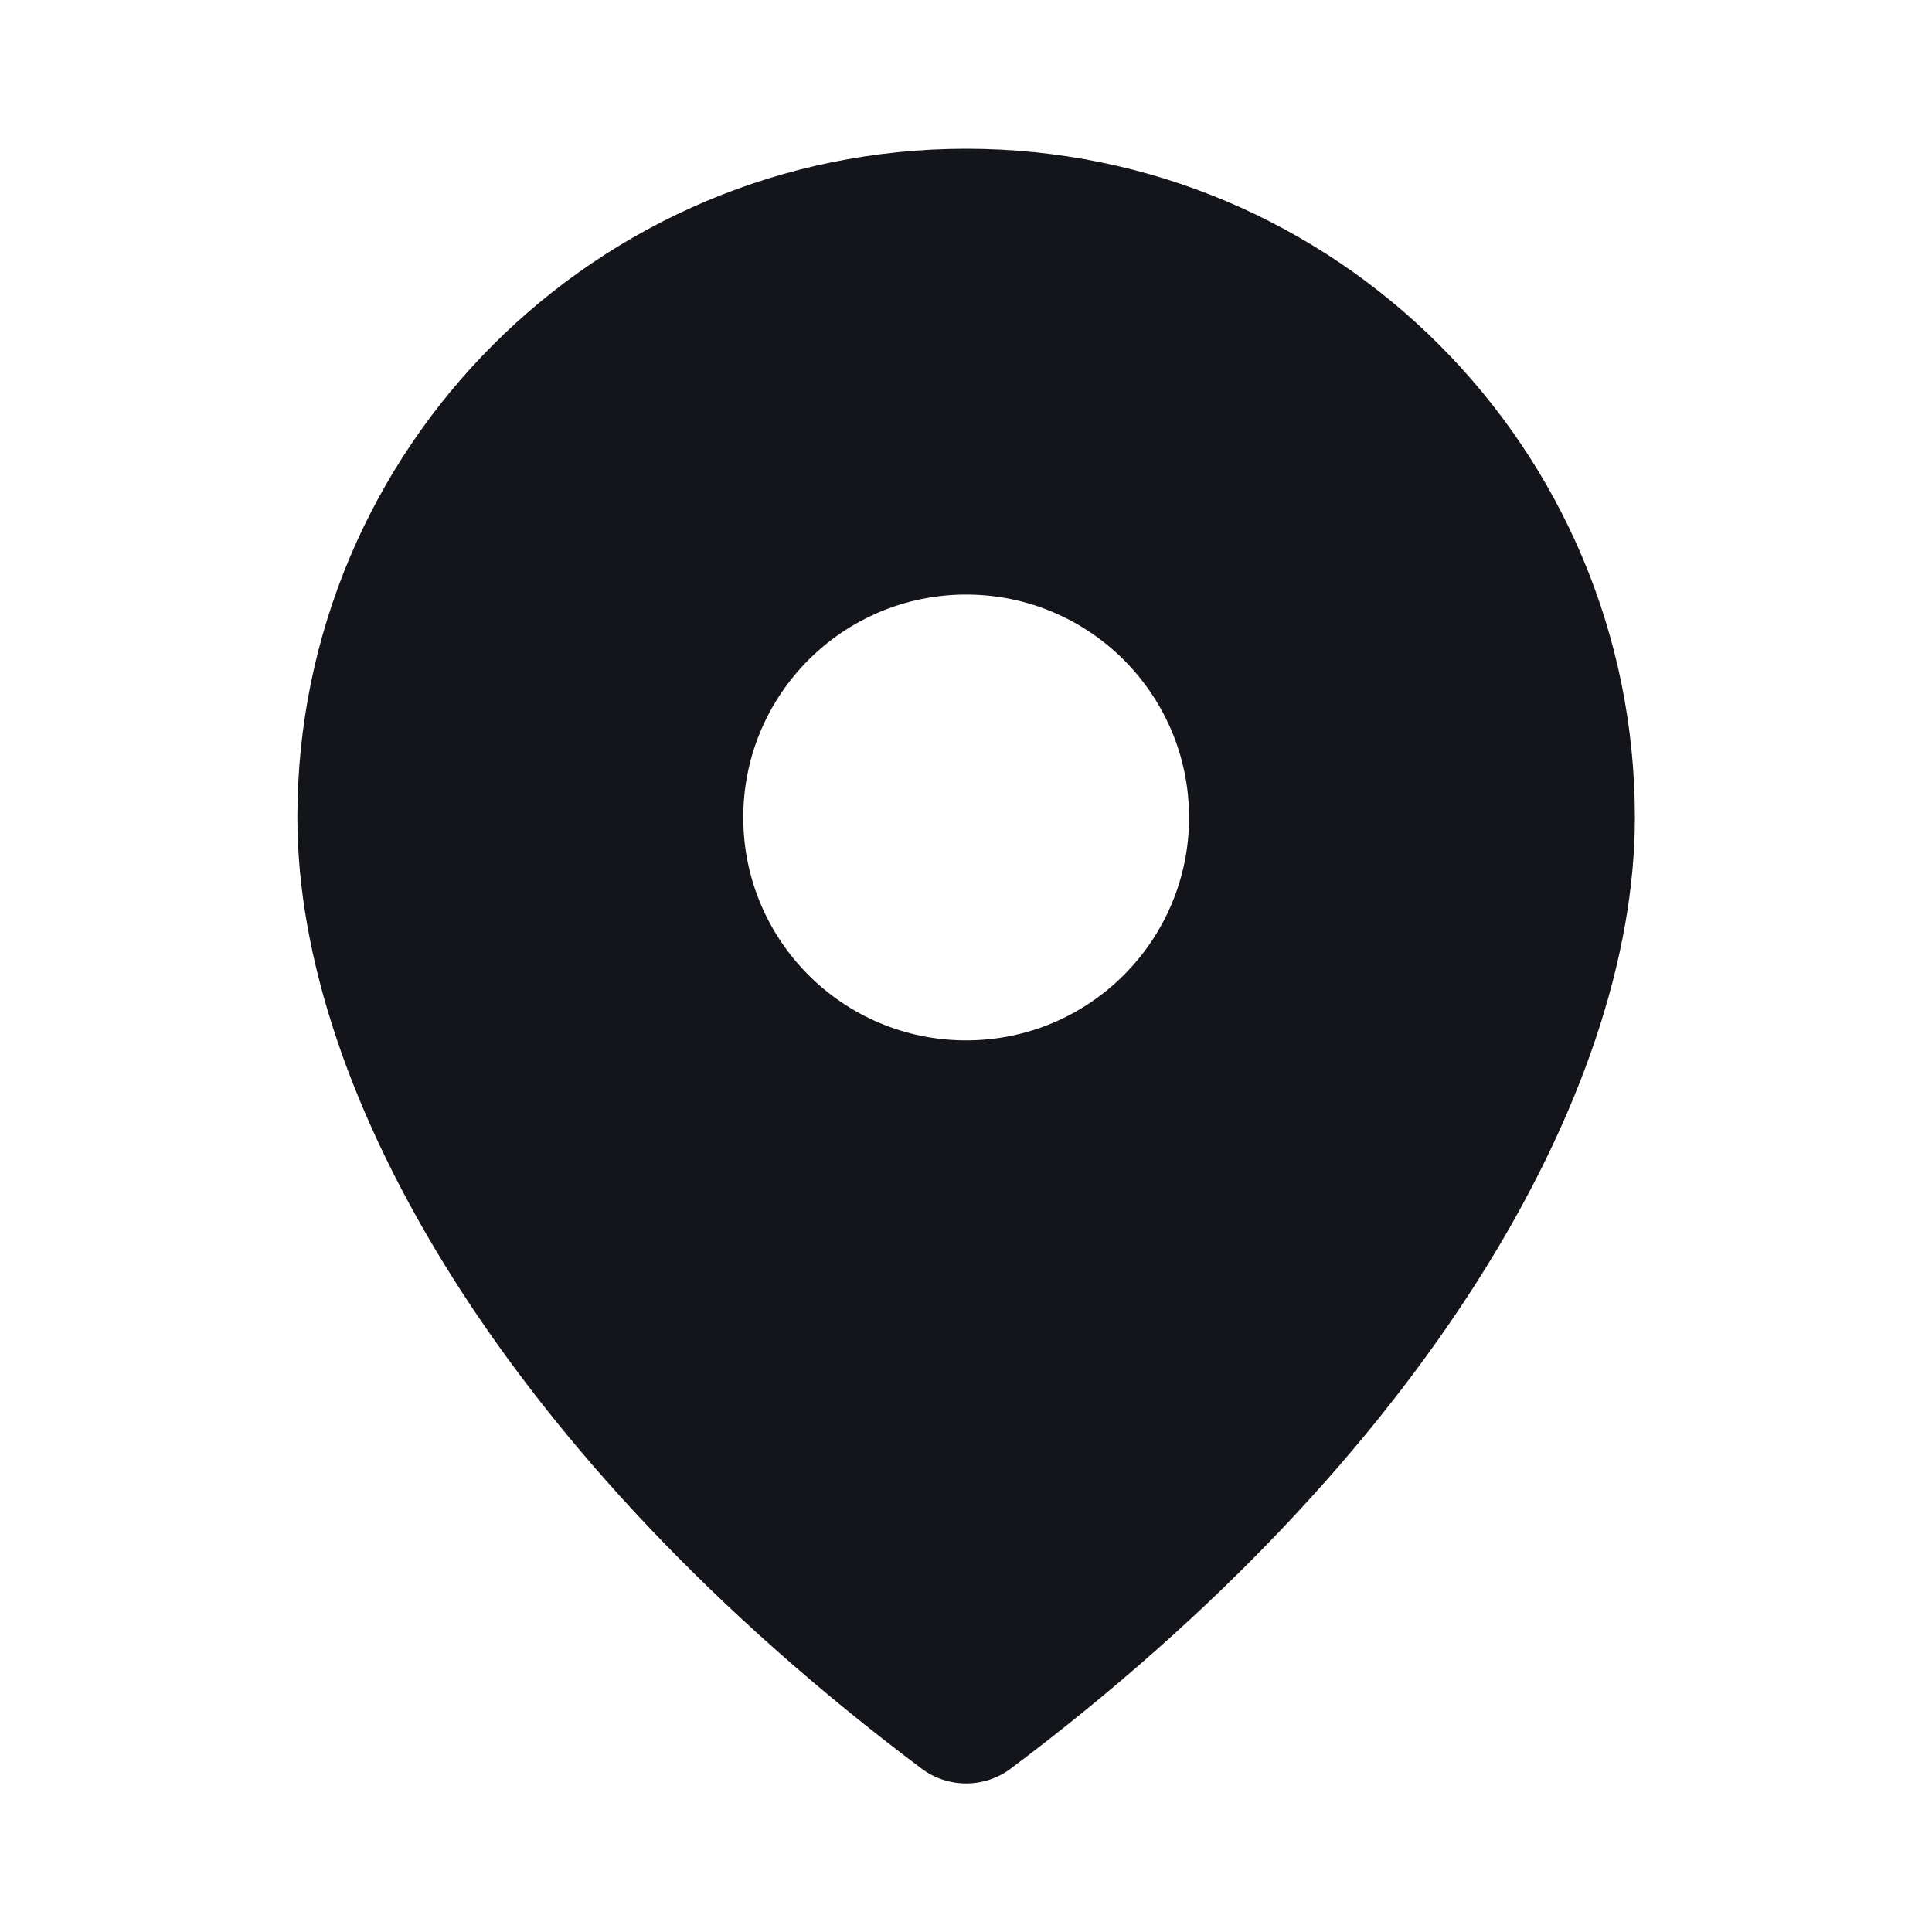 <svg width="24" height="24" viewBox="0 0 24 24" fill="none" xmlns="http://www.w3.org/2000/svg">
<path fill-rule="evenodd" clip-rule="evenodd" d="M20.309 10.155C20.309 5.567 16.59 1.848 12.002 1.848C7.414 1.848 3.694 5.567 3.694 10.155C3.694 13.594 6.315 18.12 11.448 21.97C11.776 22.216 12.227 22.216 12.556 21.97C17.688 18.12 20.309 13.594 20.309 10.155ZM9.233 10.155C9.233 8.626 10.472 7.386 12.002 7.386C13.531 7.386 14.771 8.626 14.771 10.155C14.771 11.684 13.531 12.924 12.002 12.924C10.472 12.924 9.233 11.684 9.233 10.155Z" fill="#13151A"/>
</svg>
